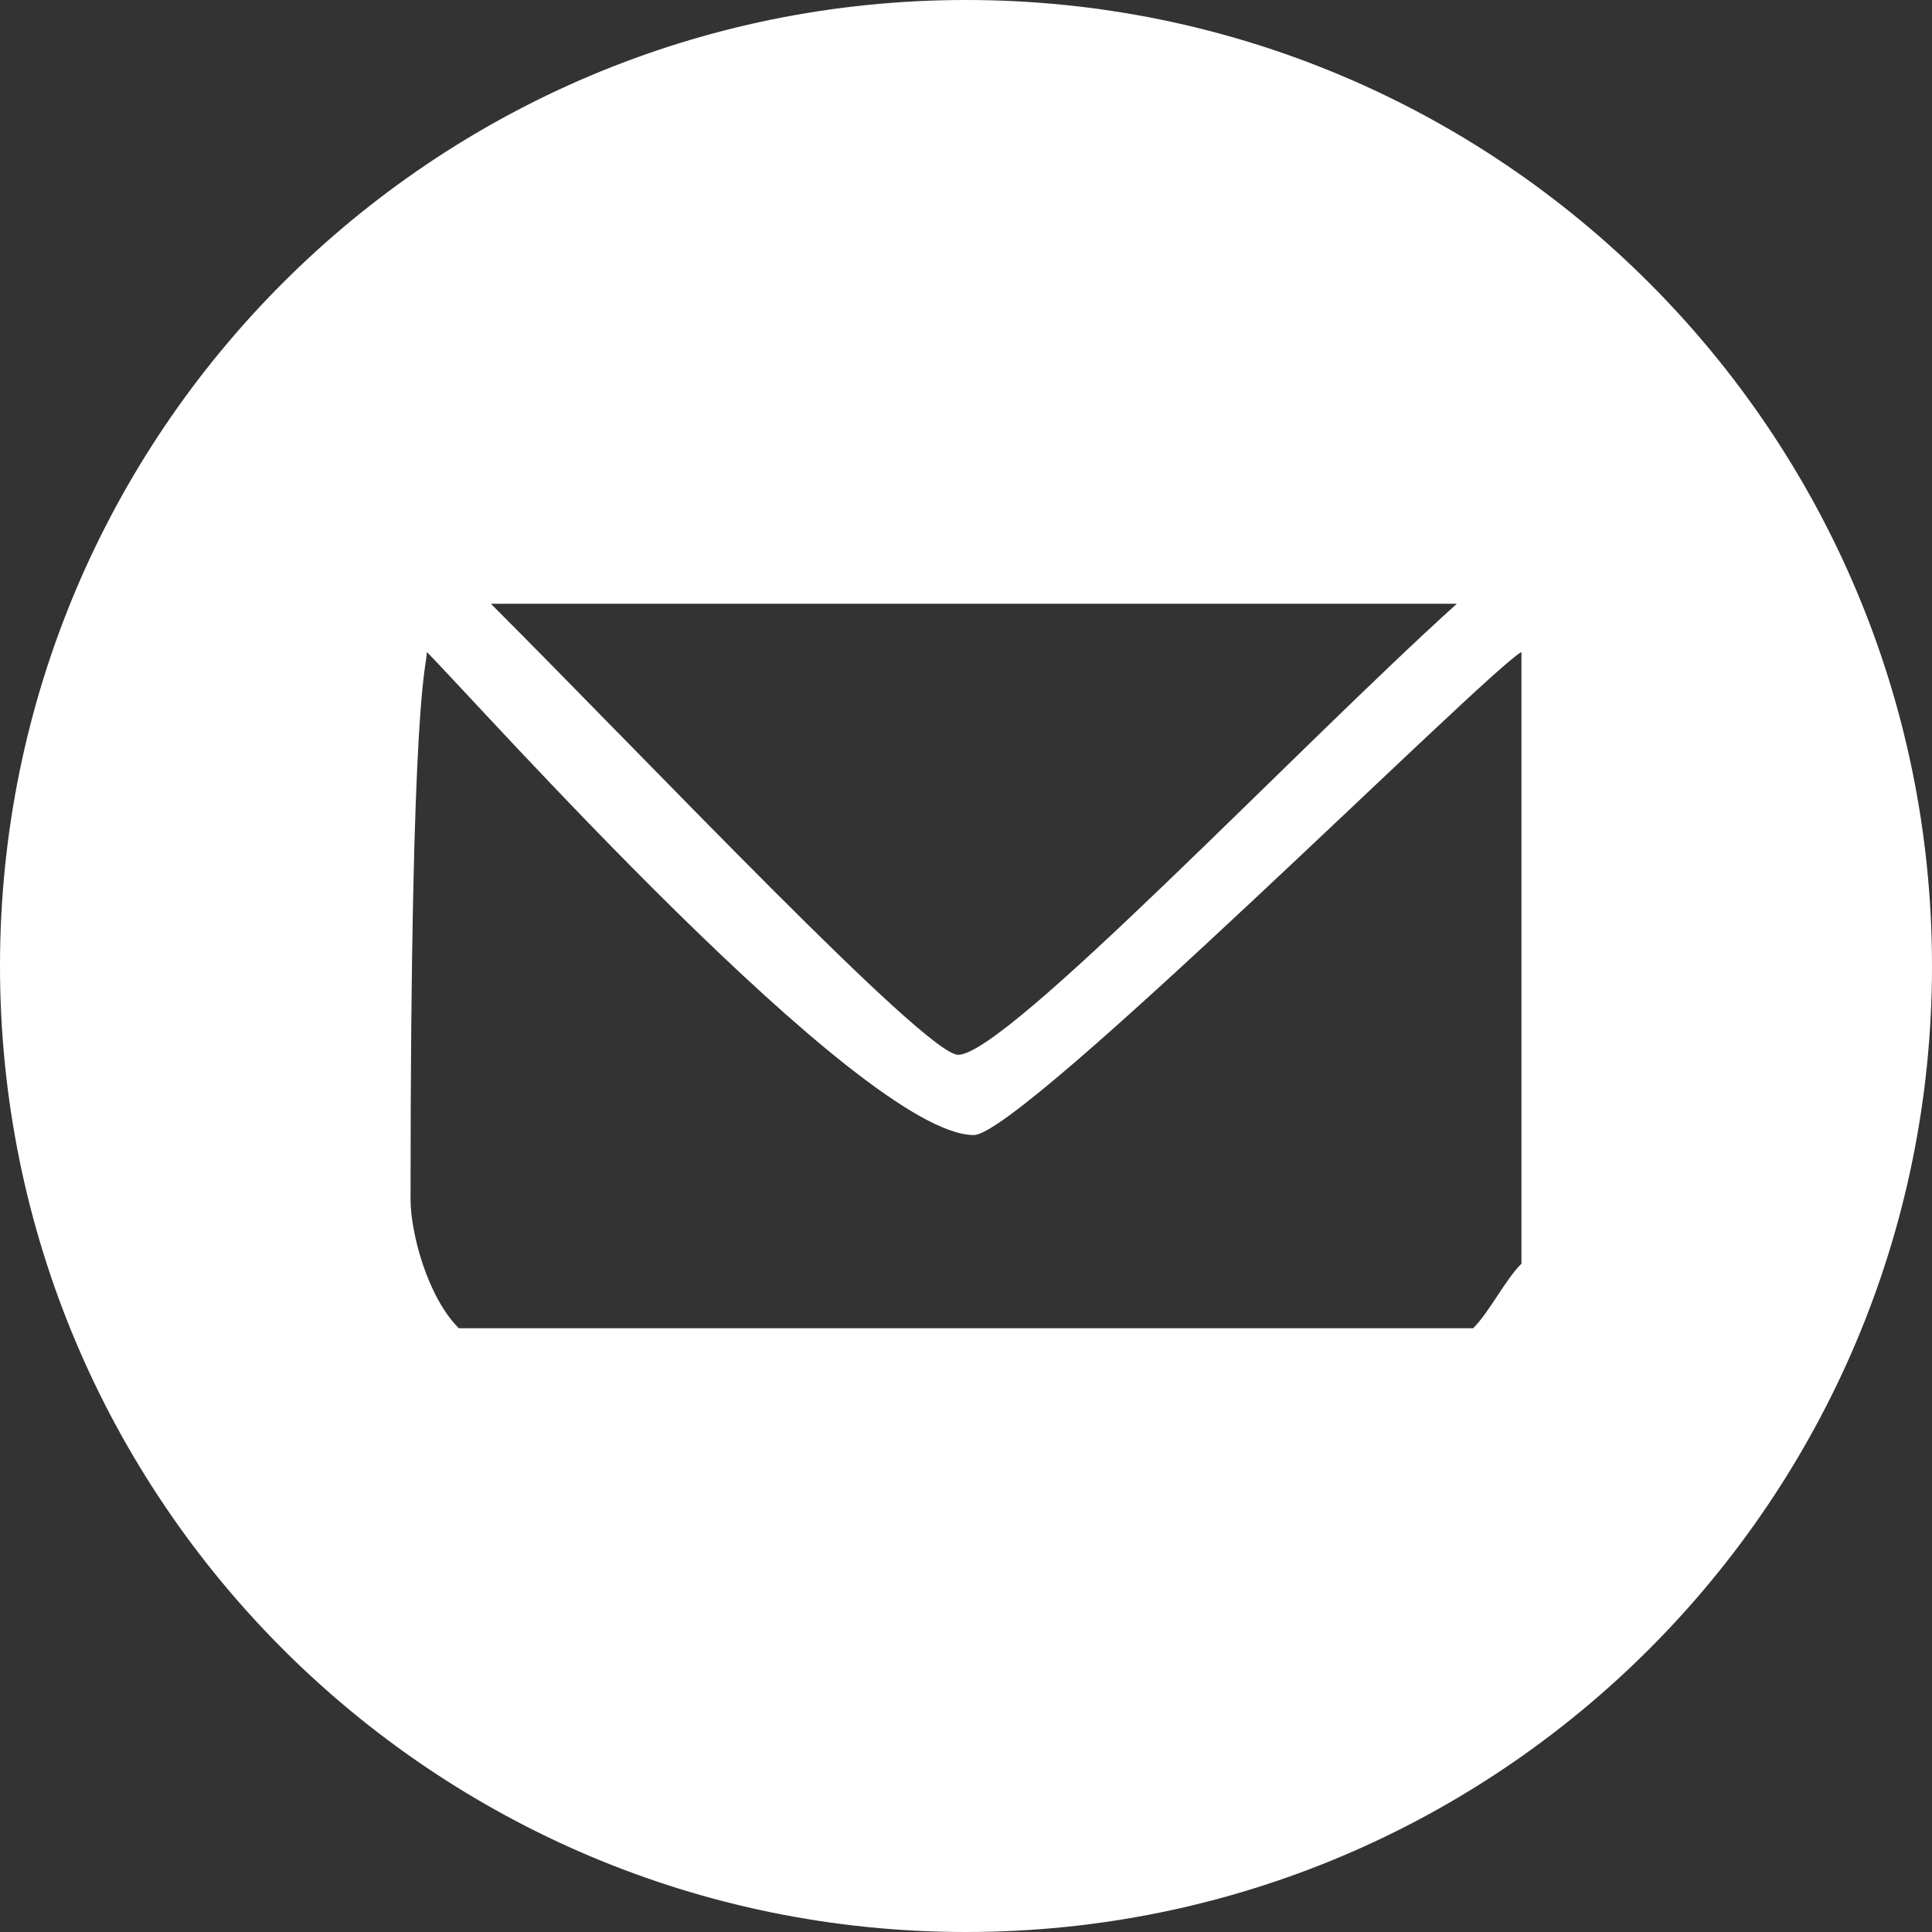 <?xml version="1.0" encoding="utf-8"?>
<!-- Generator: Adobe Illustrator 15.0.0, SVG Export Plug-In  -->
<!DOCTYPE svg PUBLIC "-//W3C//DTD SVG 1.1//EN" "http://www.w3.org/Graphics/SVG/1.1/DTD/svg11.dtd">
<svg version="1.1"
	 xmlns="http://www.w3.org/2000/svg" xmlns:xlink="http://www.w3.org/1999/xlink" xmlns:a="http://ns.adobe.com/AdobeSVGViewerExtensions/3.0/"
	 x="0px" y="0px" width="32px" height="32px" viewBox="0 0 32 32" enable-background="new 0 0 32 32" xml:space="preserve">
<rect x="0" y="0" width="32" height="32" fill="#333333" stroke="none"/>
<defs>
</defs>
<path fill-rule="evenodd" clip-rule="evenodd" fill="#FFFFFF" d="M0,16c0,8.84,7.16,16,16,16s16-7.16,16-16S24.84,0,16,0
	S0,7.16,0,16z M16.13,18.8c0.8,0,8.54-7.73,9.07-8v10.13C24.93,21.2,24.67,21.73,24.4,22H7.6c-0.53-0.529-0.8-1.6-0.8-2.13
	c0-8.54,0.27-8.8,0.27-9.07C7.87,11.6,14.27,18.8,16.13,18.8z M24.13,10c-2.659,2.4-7.46,7.471-8.26,7.471
	c-0.54,0-5.07-4.801-7.74-7.471H24.13z"/>
</svg>
